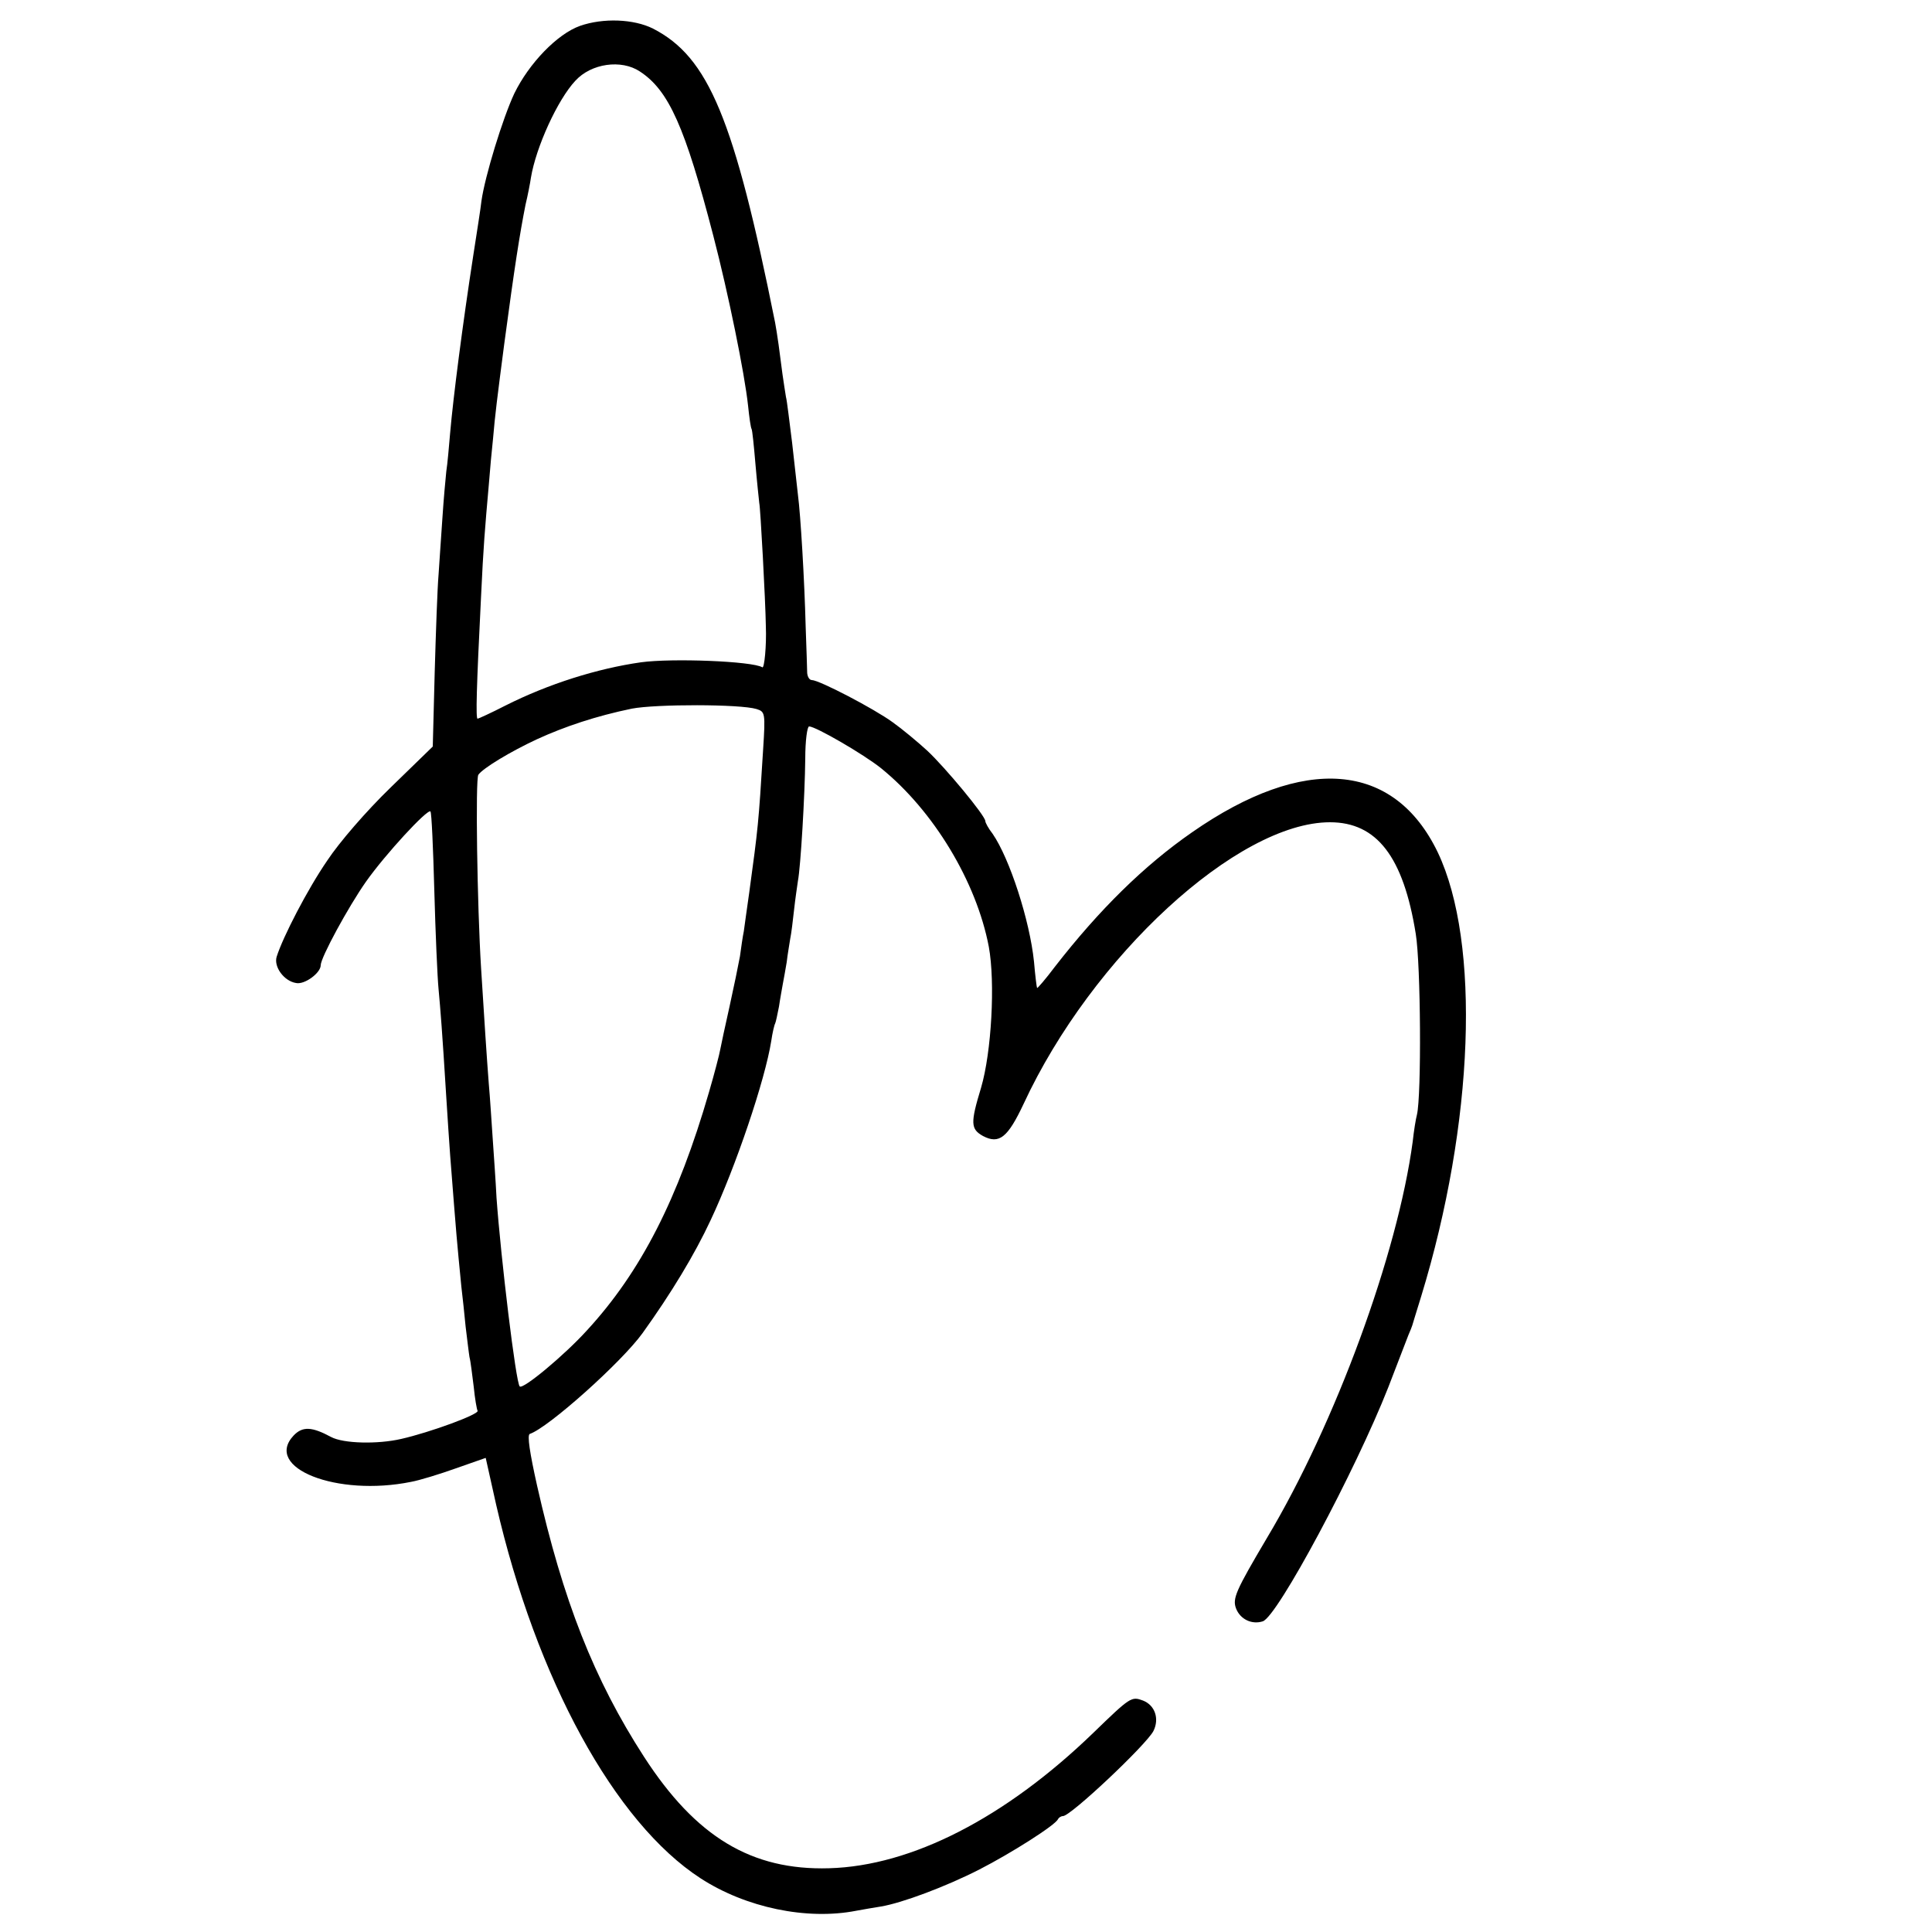 <?xml version="1.0" standalone="no"?>
<!DOCTYPE svg PUBLIC "-//W3C//DTD SVG 20010904//EN"
 "http://www.w3.org/TR/2001/REC-SVG-20010904/DTD/svg10.dtd">
<svg version="1.0" xmlns="http://www.w3.org/2000/svg"
 width="500pt" height="500pt" viewBox="0 0 500 500"
 preserveAspectRatio="xMidYMid meet">
<g transform="translate(0,500) scale(0.1,-0.1)"
fill="#000000" stroke="none">
<path d="M1501 4933 c-59 -21 -132 -97 -170 -175 -30 -64 -76 -214 -85 -278
-2 -19 -12 -82 -21 -140 -28 -181 -52 -368 -60 -460 -3 -36 -7 -81 -10 -100
-2 -19 -7 -73 -10 -120 -3 -47 -8 -113 -10 -147 -3 -34 -7 -148 -10 -253 l-5
-192 -109 -106 c-63 -61 -133 -142 -164 -189 -51 -74 -115 -198 -131 -249 -8
-26 19 -63 50 -68 22 -5 64 26 64 46 0 20 72 152 117 216 50 71 159 189 167
182 3 -3 7 -95 10 -205 3 -110 8 -225 11 -255 5 -55 9 -102 20 -280 3 -52 8
-120 10 -150 17 -219 17 -217 29 -340 3 -25 8 -71 11 -103 4 -32 8 -67 10 -79
3 -11 7 -46 11 -77 3 -31 8 -59 10 -62 5 -9 -123 -56 -198 -73 -61 -14 -149
-12 -181 5 -50 27 -74 28 -97 4 -79 -84 112 -159 304 -120 22 4 74 20 116 35
l77 27 27 -121 c104 -452 307 -823 529 -967 117 -76 275 -109 403 -84 16 3 45
8 64 11 54 9 167 51 255 96 82 42 197 115 203 130 2 4 8 8 13 8 20 0 215 184
234 220 16 32 4 67 -27 79 -30 11 -32 10 -130 -85 -227 -219 -469 -343 -682
-349 -201 -6 -345 81 -479 288 -130 201 -210 405 -277 702 -19 85 -26 131 -19
134 48 16 238 186 292 261 74 103 135 204 176 292 65 138 141 363 157 464 3
21 8 42 10 45 2 4 6 24 10 44 3 21 8 47 10 59 2 11 7 37 10 56 2 19 7 46 9 60
3 14 7 48 10 75 3 28 8 61 10 75 7 36 18 221 19 317 0 46 5 83 10 83 17 0 141
-72 186 -108 136 -110 247 -294 279 -462 17 -93 7 -273 -20 -365 -28 -92 -27
-107 5 -125 42 -22 64 -4 105 83 177 382 554 729 793 729 121 0 190 -89 222
-289 13 -80 15 -418 3 -468 -3 -11 -8 -42 -11 -70 -39 -290 -200 -729 -377
-1025 -81 -137 -90 -157 -80 -183 11 -28 41 -42 69 -33 38 12 240 390 325 606
24 63 48 124 52 135 5 11 9 22 10 25 1 3 11 37 23 75 137 448 154 915 43 1149
-113 235 -346 254 -636 52 -124 -86 -240 -200 -355 -348 -24 -32 -45 -56 -46
-55 -1 1 -5 32 -8 68 -11 107 -63 267 -107 331 -11 14 -19 29 -19 33 0 14
-104 139 -150 182 -25 23 -66 57 -90 74 -48 35 -190 109 -209 109 -6 0 -11 8
-12 18 0 9 -2 64 -4 122 -3 117 -13 287 -20 340 -2 19 -9 79 -15 134 -7 54
-13 108 -16 119 -2 12 -6 38 -9 59 -3 21 -7 55 -10 76 -3 21 -7 47 -9 57 -106
528 -172 687 -316 761 -50 25 -129 28 -189 7z m155 -118 c75 -49 117 -144 190
-425 39 -150 81 -356 90 -440 3 -30 7 -57 9 -60 2 -3 6 -43 10 -90 4 -47 9
-93 10 -102 3 -12 16 -253 17 -318 2 -52 -4 -110 -9 -107 -26 16 -234 24 -314
13 -113 -16 -240 -56 -351 -112 -37 -19 -70 -34 -72 -34 -5 0 -3 78 9 317 6
129 10 175 20 288 3 39 8 93 11 120 5 60 11 107 29 245 27 202 40 284 55 360
6 25 12 56 14 70 13 79 69 202 115 251 41 45 119 56 167 24z m302 -1650 c22
-7 23 -10 17 -104 -12 -195 -13 -202 -36 -371 -6 -41 -12 -86 -14 -100 -3 -14
-7 -43 -10 -65 -4 -22 -16 -80 -27 -130 -11 -49 -22 -100 -24 -111 -2 -12 -15
-62 -29 -110 -80 -276 -176 -465 -316 -617 -58 -64 -166 -154 -174 -145 -10 9
-49 334 -60 488 -2 41 -7 111 -10 155 -3 44 -7 107 -10 140 -5 64 -12 171 -20
300 -10 160 -15 490 -7 500 12 17 83 60 152 92 72 33 153 60 245 79 62 12 281
12 323 -1z"/>
</g>
</svg>
